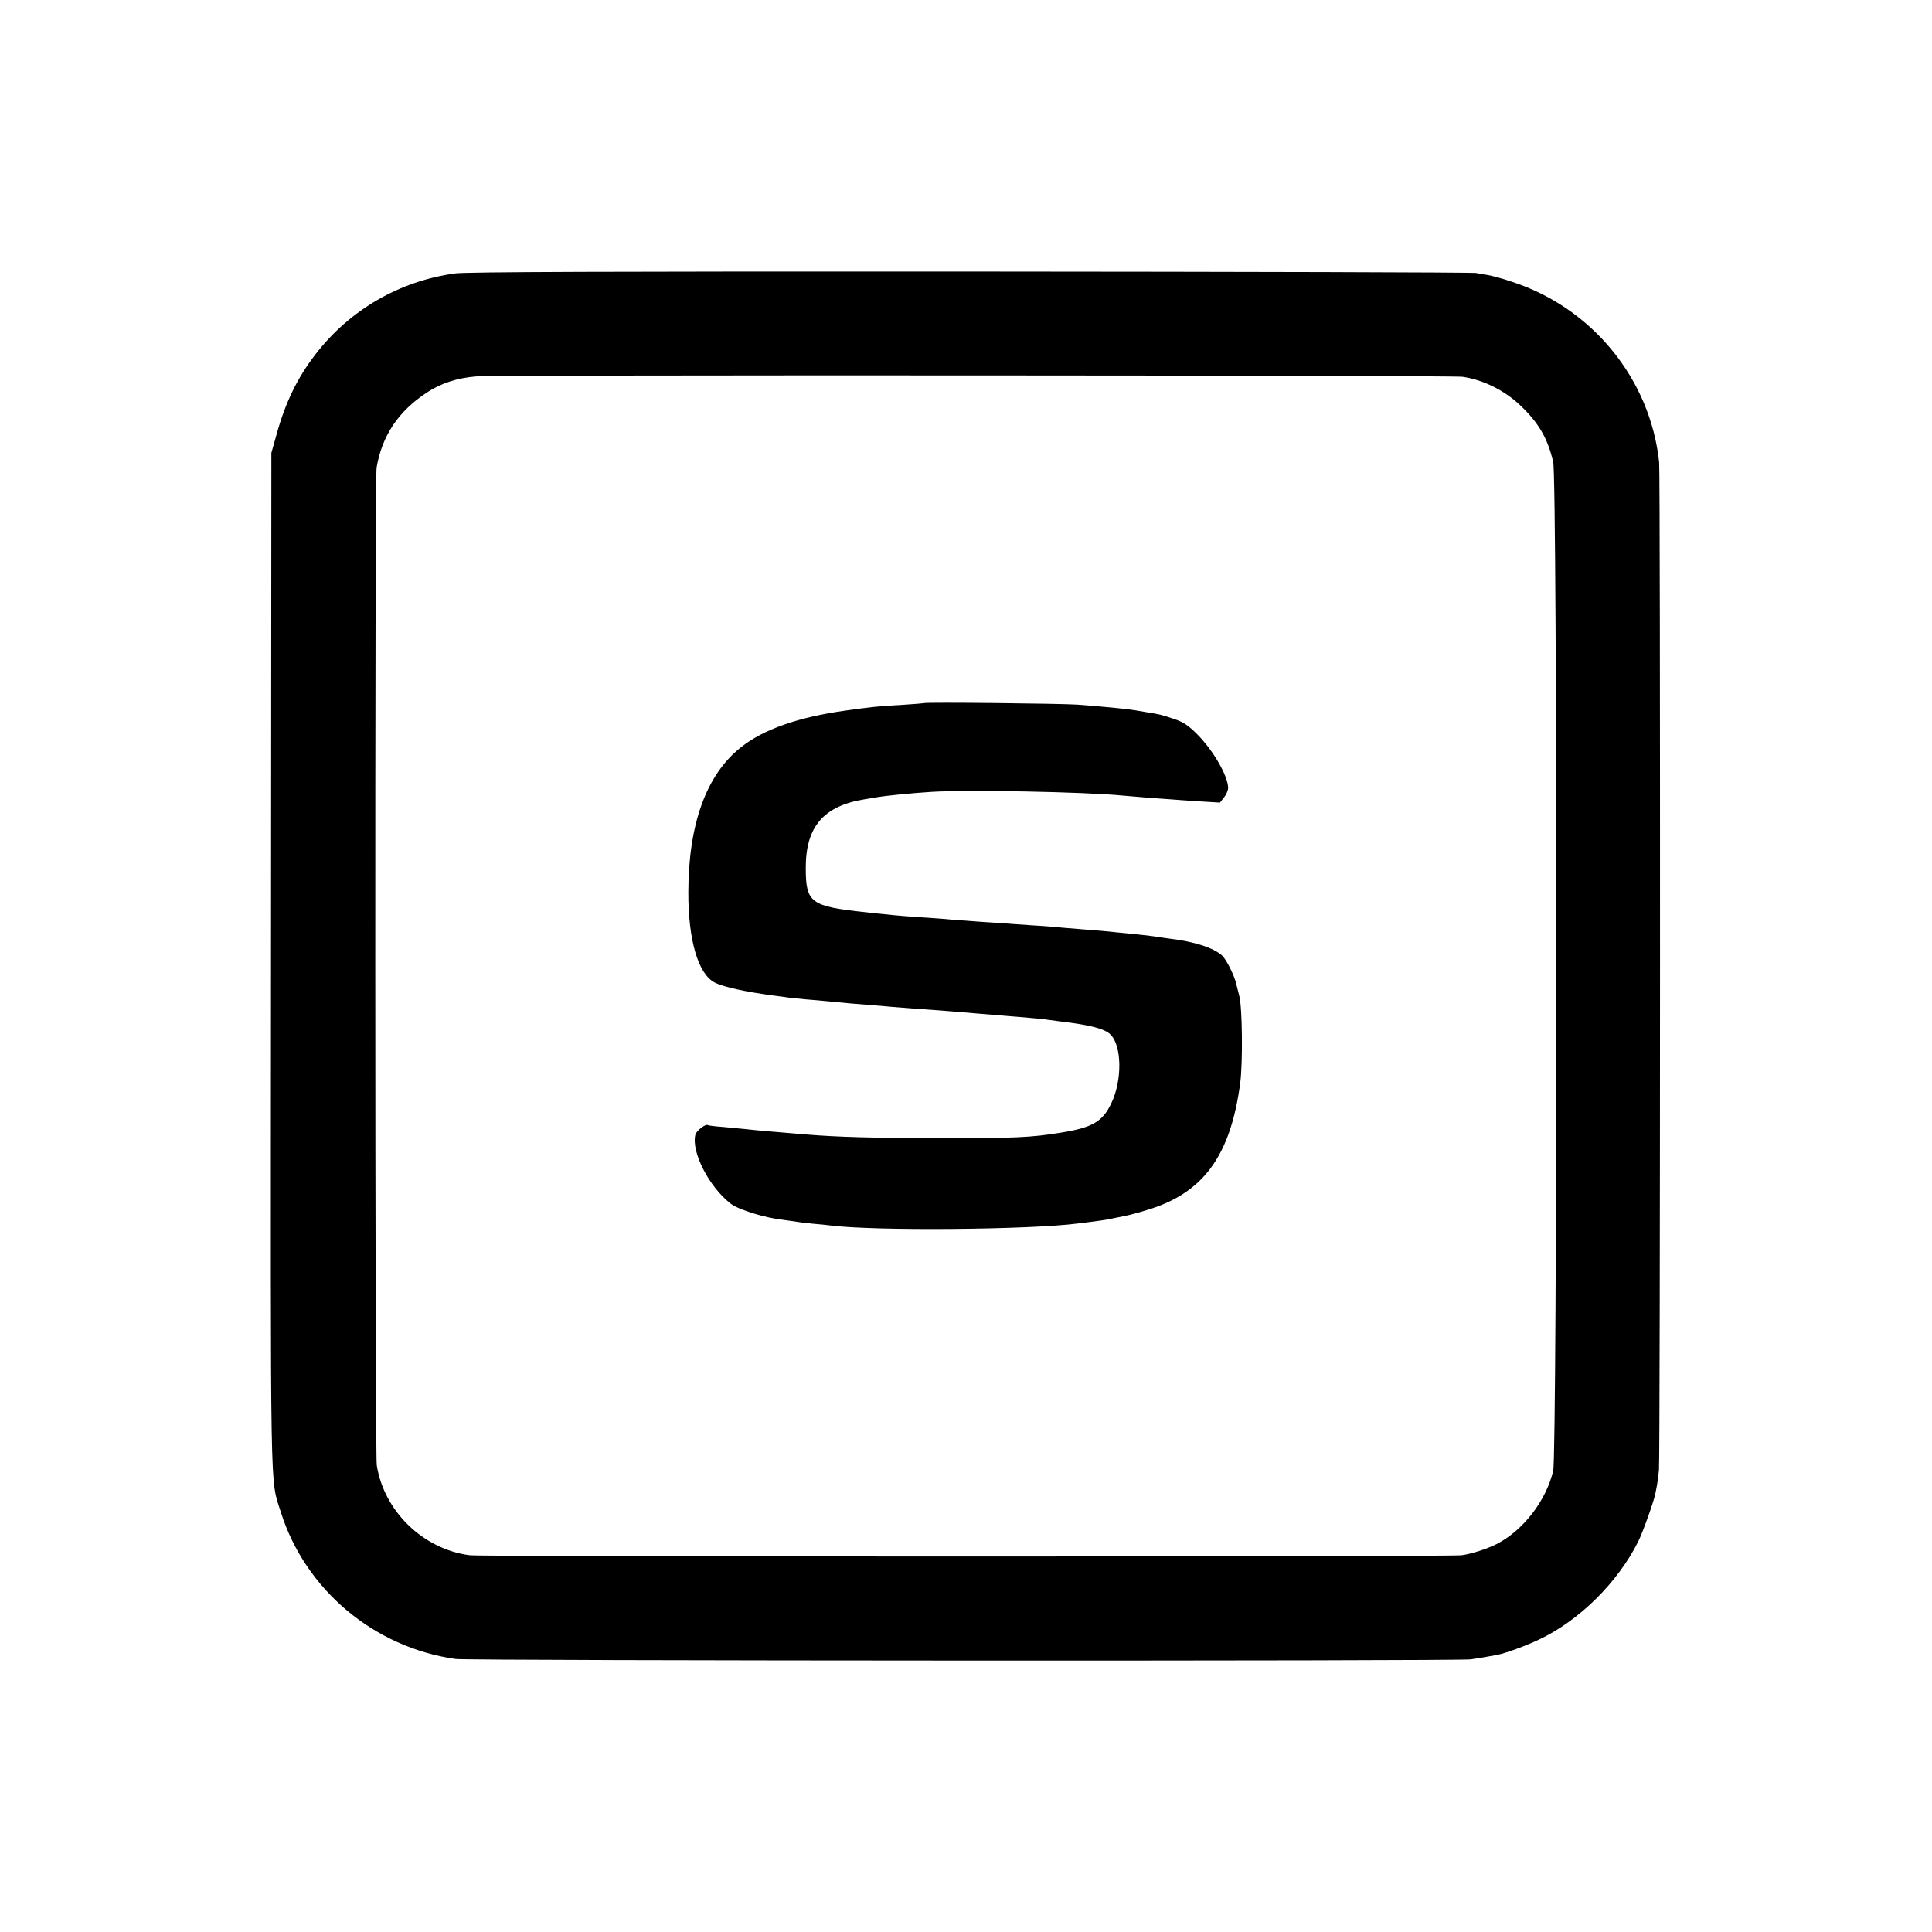 <?xml version="1.0" standalone="no"?>
<!DOCTYPE svg PUBLIC "-//W3C//DTD SVG 20010904//EN"
 "http://www.w3.org/TR/2001/REC-SVG-20010904/DTD/svg10.dtd">
<svg version="1.0" xmlns="http://www.w3.org/2000/svg"
 width="1043pt" height="1043pt" viewBox="0 0 1043 1043"
 preserveAspectRatio="xMidYMid meet">
<g transform="translate(0,1043) scale(0.1,-0.1)"
fill="#000000" stroke="none">
<path d="M2458 8954 c-301 -41 -569 -196 -755 -437 -98 -127 -163 -261 -211
-436 l-27 -96 -2 -2735 c-2 -2982 -6 -2795 53 -2983 132 -419 503 -731 944
-793 73 -10 5409 -12 5480 -2 55 8 82 13 142 24 43 8 156 49 227 83 216 102
424 307 535 529 25 50 83 213 92 256 2 12 6 32 9 46 3 14 8 52 11 85 7 75 8
5371 1 5440 -48 449 -361 833 -795 974 -49 17 -107 32 -129 36 -21 3 -50 8
-63 11 -14 4 -1241 7 -2727 8 -1962 1 -2724 -2 -2785 -10z m5437 -558 c111
-16 225 -72 312 -154 100 -95 148 -178 178 -306 23 -95 22 -5350 0 -5446 -38
-161 -161 -321 -304 -395 -51 -26 -137 -54 -190 -61 -64 -9 -5283 -9 -5355 0
-251 32 -463 237 -502 486 -10 65 -11 5325 -1 5385 29 172 117 304 270 405 75
50 165 80 269 88 104 9 5259 6 5323 -2z"/>
<path d="M4988 6634 c-2 -1 -53 -5 -113 -9 -123 -6 -175 -12 -310 -31 -254
-35 -445 -102 -566 -199 -186 -148 -282 -413 -283 -780 -1 -259 53 -443 142
-489 46 -24 169 -51 322 -71 25 -3 61 -8 80 -11 20 -2 60 -6 90 -9 30 -2 82
-7 115 -10 100 -10 147 -14 225 -20 41 -3 100 -8 130 -11 30 -2 82 -6 115 -9
79 -5 197 -14 265 -20 30 -3 84 -7 120 -10 36 -3 90 -7 120 -10 30 -2 84 -7
120 -10 36 -3 79 -7 95 -10 17 -2 50 -7 75 -10 154 -18 235 -39 265 -70 62
-61 64 -248 4 -372 -47 -99 -103 -131 -274 -158 -158 -26 -251 -30 -655 -29
-359 0 -552 6 -712 19 -32 3 -86 7 -120 10 -125 10 -184 16 -218 20 -19 2 -71
7 -115 11 -44 3 -82 8 -84 10 -10 9 -62 -30 -67 -52 -23 -93 74 -282 192 -373
42 -32 186 -76 279 -86 22 -3 51 -7 65 -9 14 -3 57 -8 95 -12 39 -3 84 -8 100
-10 238 -30 1072 -23 1335 11 19 2 55 7 80 10 25 3 56 8 70 10 14 3 36 7 50
10 68 13 91 18 170 42 304 90 452 290 505 683 15 110 12 413 -5 475 -6 22 -13
50 -16 63 -9 43 -52 129 -75 152 -46 43 -149 77 -294 94 -27 4 -61 8 -75 11
-14 2 -52 7 -85 10 -33 3 -78 8 -100 10 -52 6 -131 13 -225 20 -41 3 -95 8
-120 10 -25 3 -85 7 -135 10 -49 3 -115 8 -145 10 -30 2 -95 7 -145 10 -49 4
-110 8 -135 10 -25 3 -81 7 -125 10 -98 6 -186 13 -245 20 -25 2 -67 7 -95 10
-300 32 -325 50 -325 241 0 221 96 333 318 369 17 3 45 7 60 10 59 10 190 23
302 30 191 12 823 0 1030 -20 25 -2 83 -7 130 -11 47 -3 103 -8 125 -9 22 -2
92 -7 156 -11 l115 -7 22 28 c12 15 22 38 22 51 0 64 -80 203 -167 290 -50 50
-75 66 -126 83 -66 22 -72 24 -147 36 -25 4 -54 9 -65 11 -41 7 -176 20 -310
30 -89 6 -822 14 -827 8z"/>
</g>
</svg>
